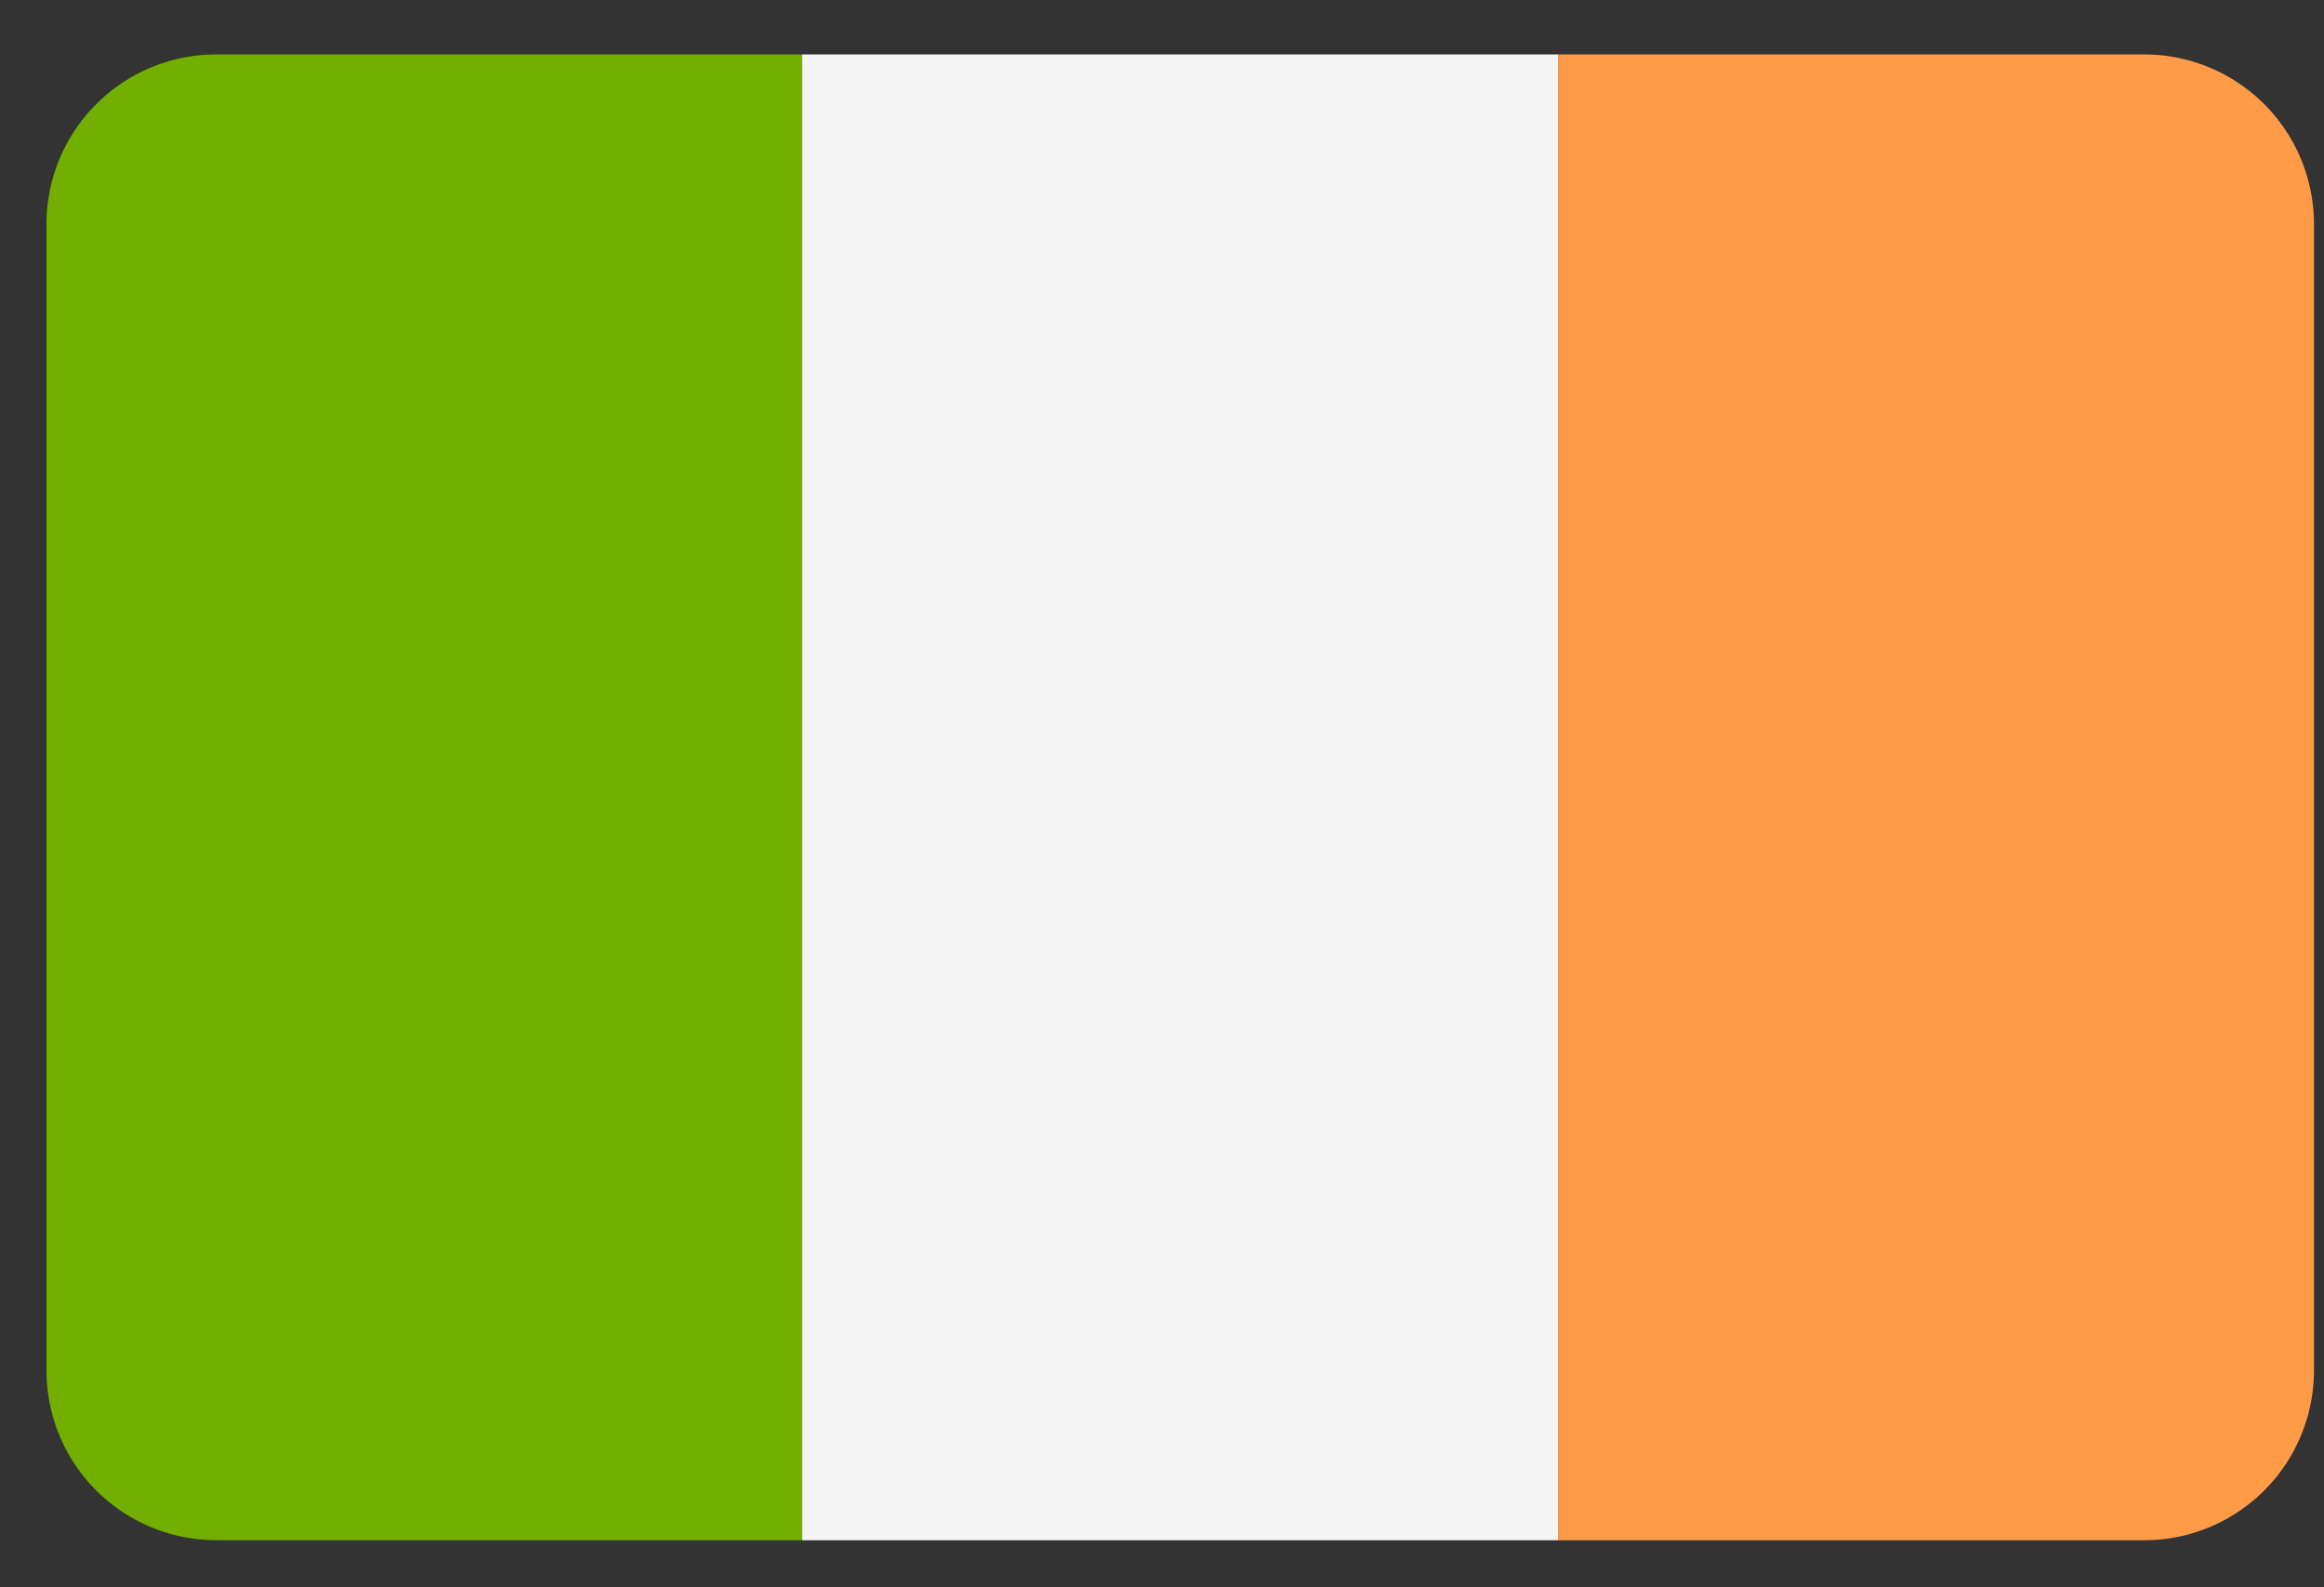 <svg xmlns="http://www.w3.org/2000/svg" width="41" height="28" fill="none"><rect width="100%" height="100%" fill="#333333" stroke="none"/><path fill="#73AF00" d="M3.815.96A2.996 2.996 0 0 0 .82 3.956v20.217a2.996 2.996 0 0 0 2.996 2.996h10.339V.96z"/><path fill="#F5F5F5" d="M27.49.96H14.153v26.21H27.49z"/><path fill="#FF9B46" d="M37.827.96H27.488v26.21h10.339a2.996 2.996 0 0 0 2.996-2.997V3.956A2.996 2.996 0 0 0 37.827.96"/></svg>